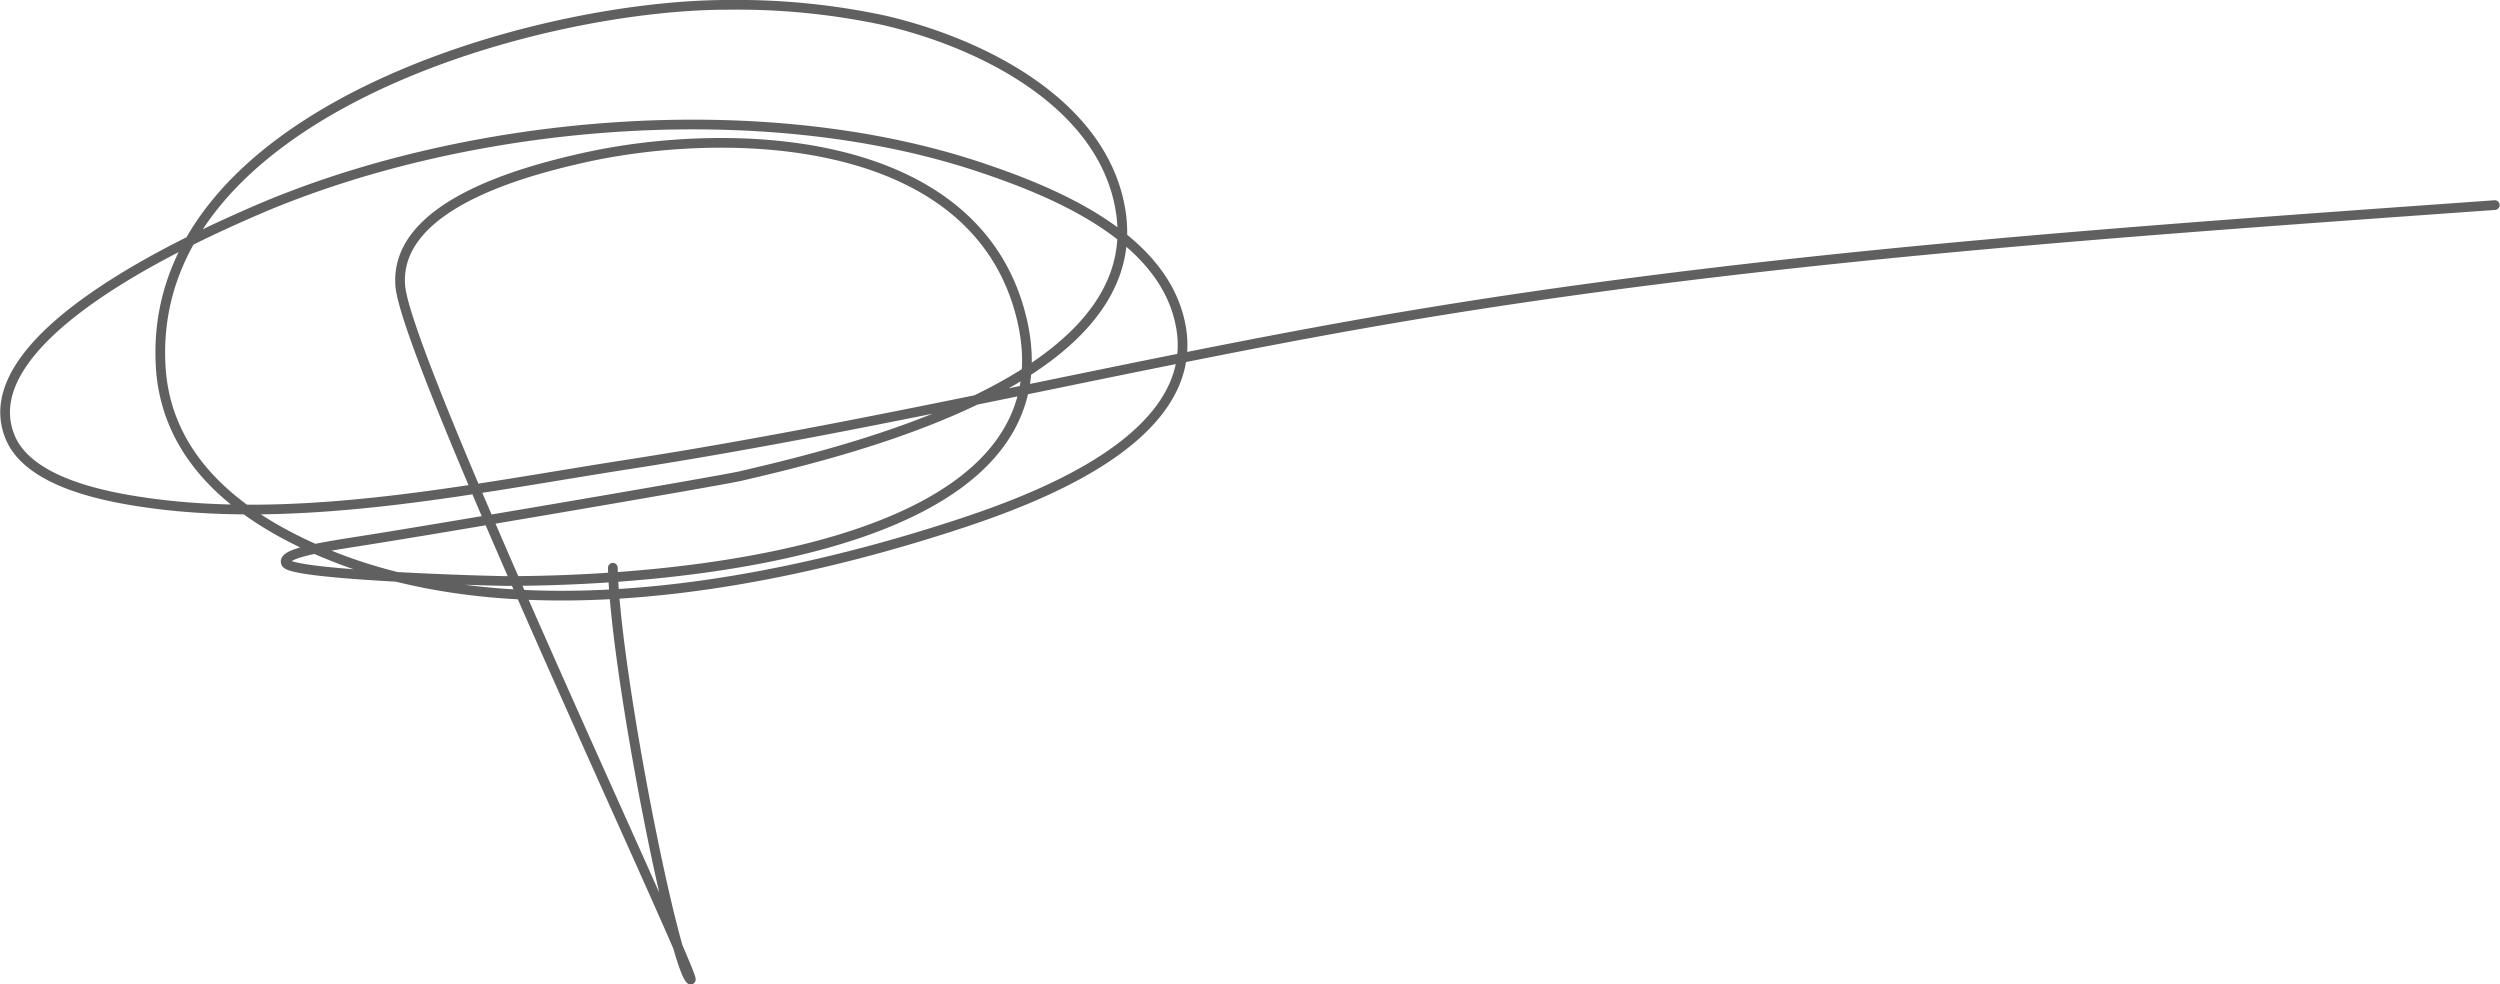 <svg xmlns="http://www.w3.org/2000/svg" width="257.565" height="101.429" viewBox="0 0 257.565 101.429"><g transform="translate(-30.467 -3.335)"><path d="M93.606,61.827c.241,10.638,6.227,40.657,7.985,42.414,1.422,1.42-29.265-63.6-29.884-71.459C71.055,24.5,84.388,21,90.377,19.637c15-3.411,40.575-2.7,45.307,16.343,6.157,24.768-38.122,27.214-52.921,27.214-1.941,0-22.2-.594-22.82-1.838-.494-.987,3.315-1.6,7.85-2.308,7.372-1.151,36.947-6.195,38.967-6.666,11.016-2.576,41.828-9.87,39.178-27.209C144.217,13.9,131.327,7.65,121.421,5.4a72.432,72.432,0,0,0-16-1.565c-19.757,0-59.9,11.157-58.4,37.238.585,10.191,9.012,16.123,17.774,19.6,19.264,7.643,44.315,3.142,63.389-2.992,8.088-2.6,25.9-8.846,23.974-20.519-1.534-9.316-12.969-14.014-20.745-16.608-22.7-7.572-53.167-4.908-74.939,4.617-6.3,2.756-29.167,12.962-24.968,23.193,1.923,4.681,9.767,6.153,14.147,6.772,16.028,2.265,33.73-1.5,49.508-3.951,27.143-4.215,53.866-10.9,80.97-15.412,36.709-6.111,74.286-8.654,111.361-11.307" transform="translate(0)" fill="none" stroke="#606060" stroke-linecap="round" stroke-linejoin="round" stroke-miterlimit="1.5" stroke-width="1" fill-rule="evenodd"></path></g></svg>